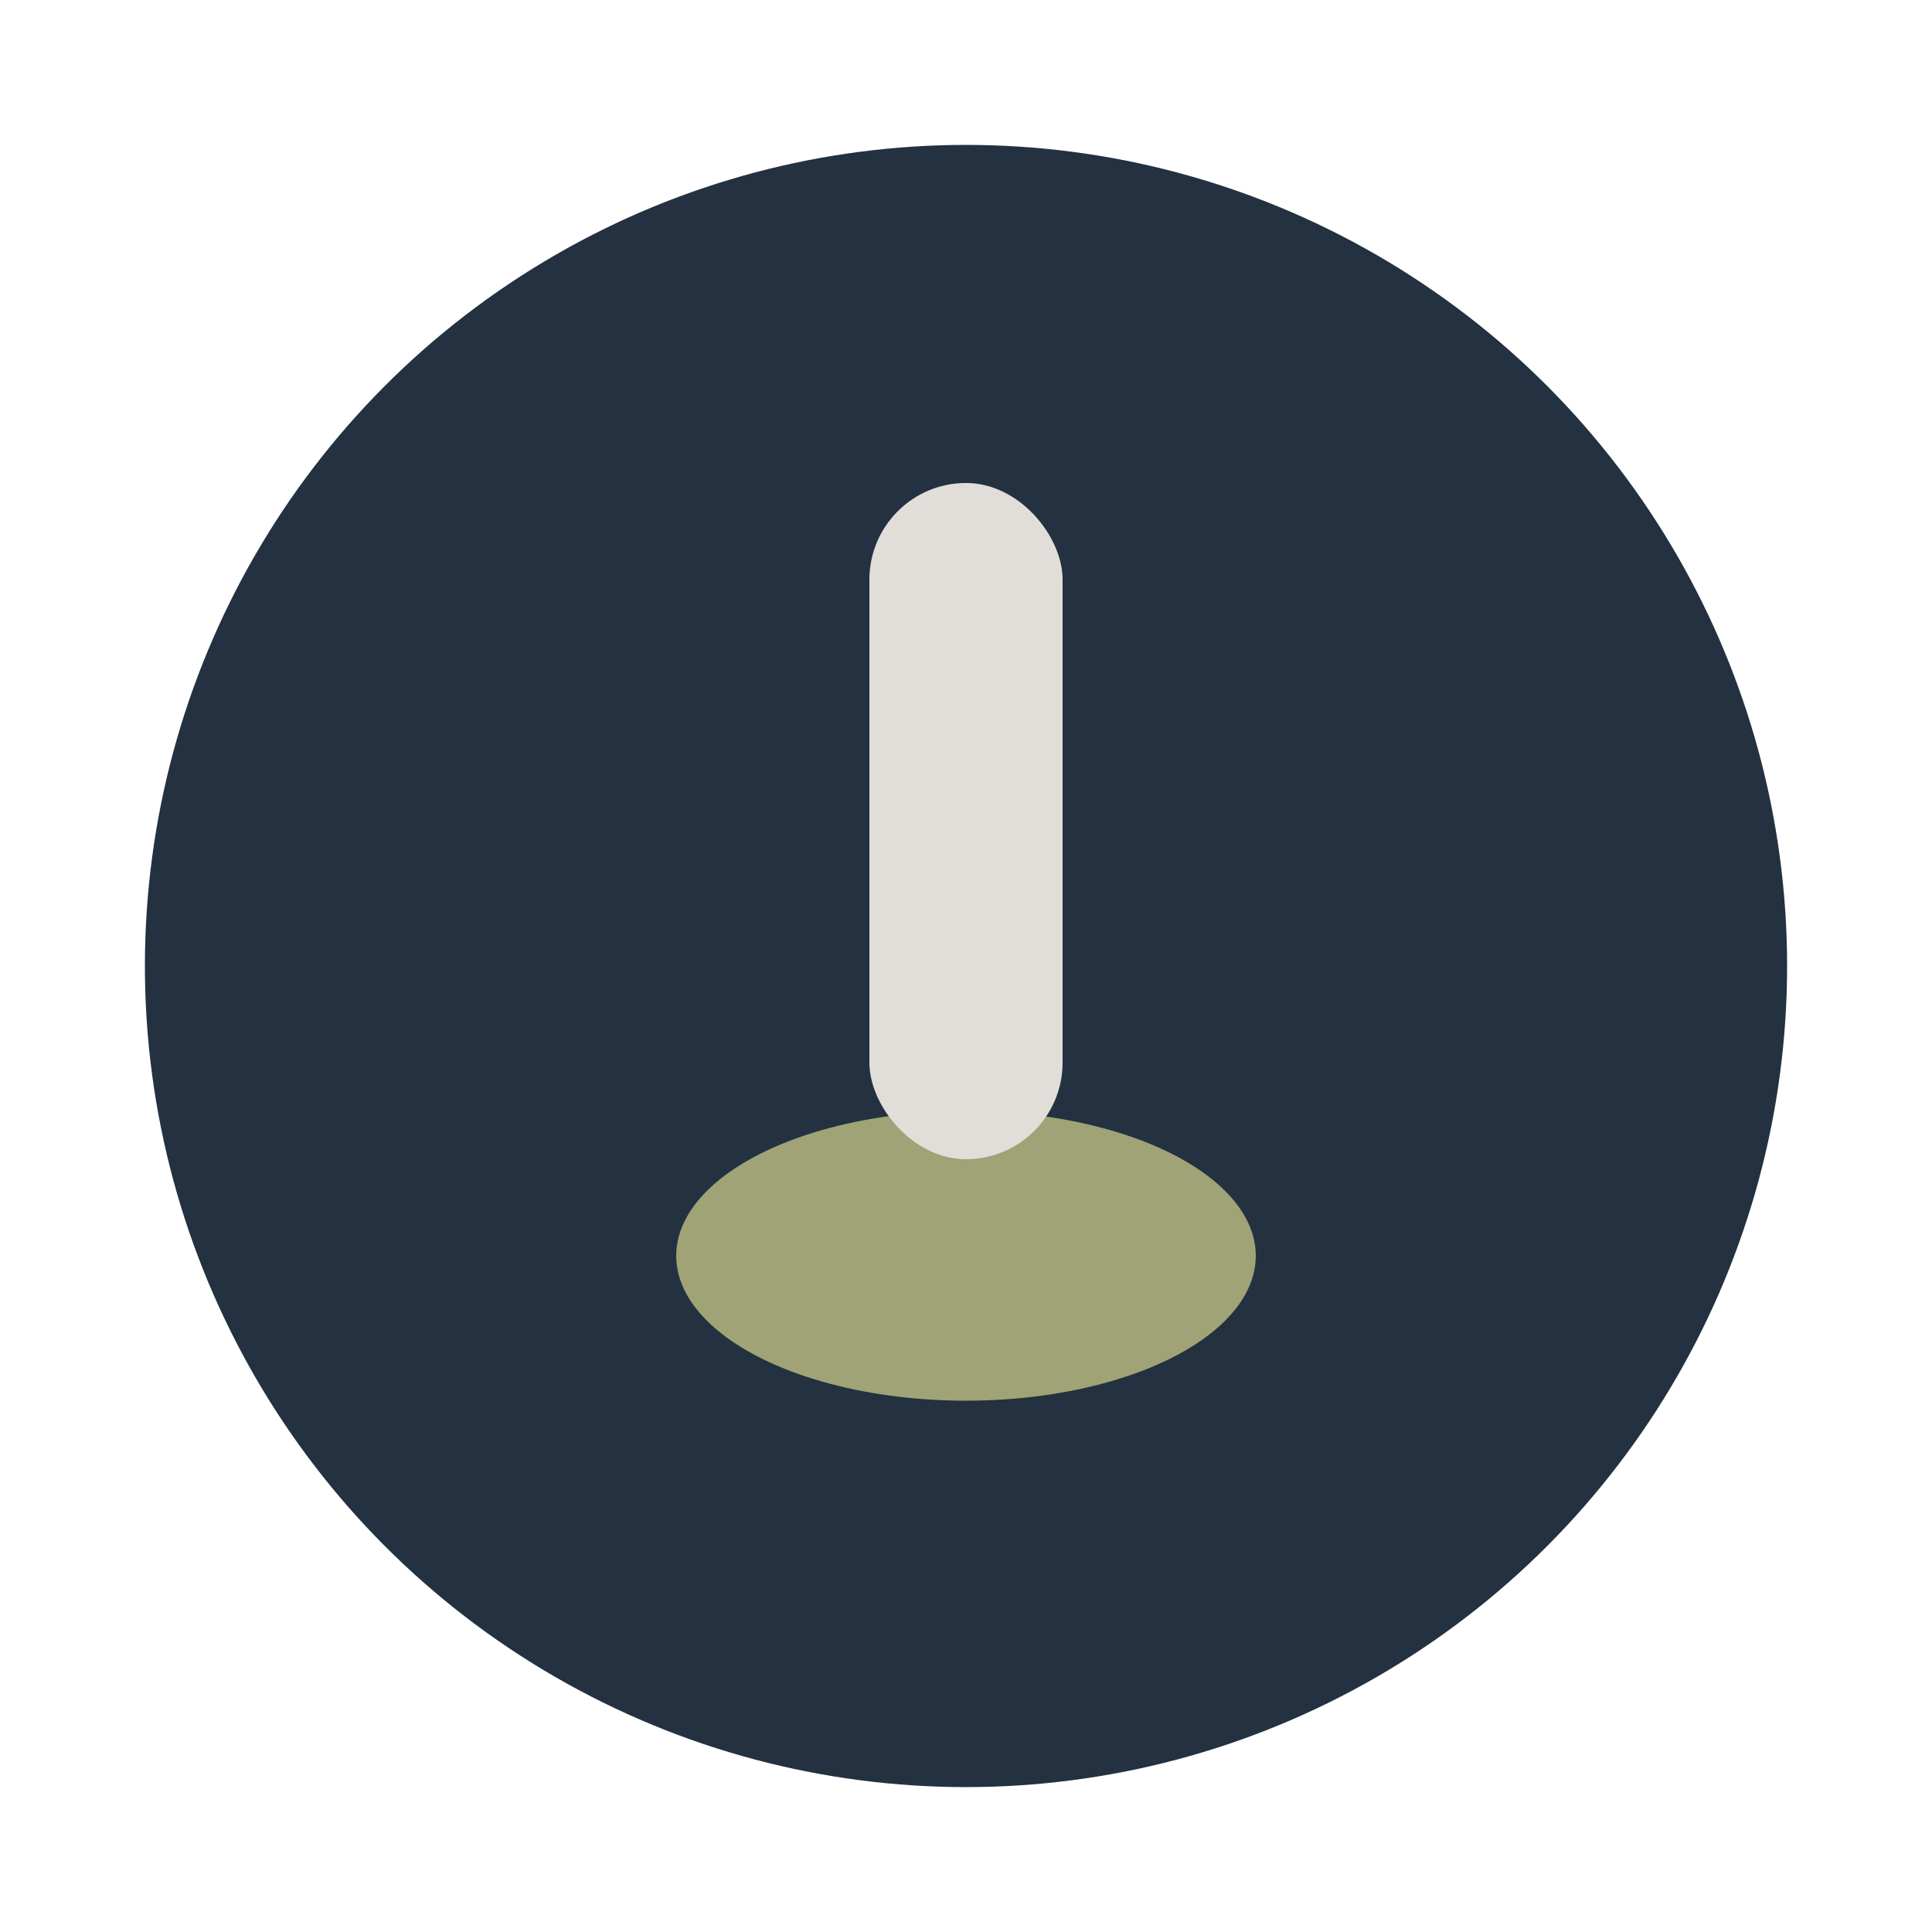 <?xml version="1.0" encoding="UTF-8"?>
<svg xmlns="http://www.w3.org/2000/svg" width="40" height="40" viewBox="0 0 40 40"><circle cx="20" cy="20" r="17" fill="#233140"/><ellipse cx="20" cy="26" rx="6" ry="3" fill="#9FA376" /><rect x="18" y="10" width="4" height="14" rx="2" fill="#E1DED9"/></svg>